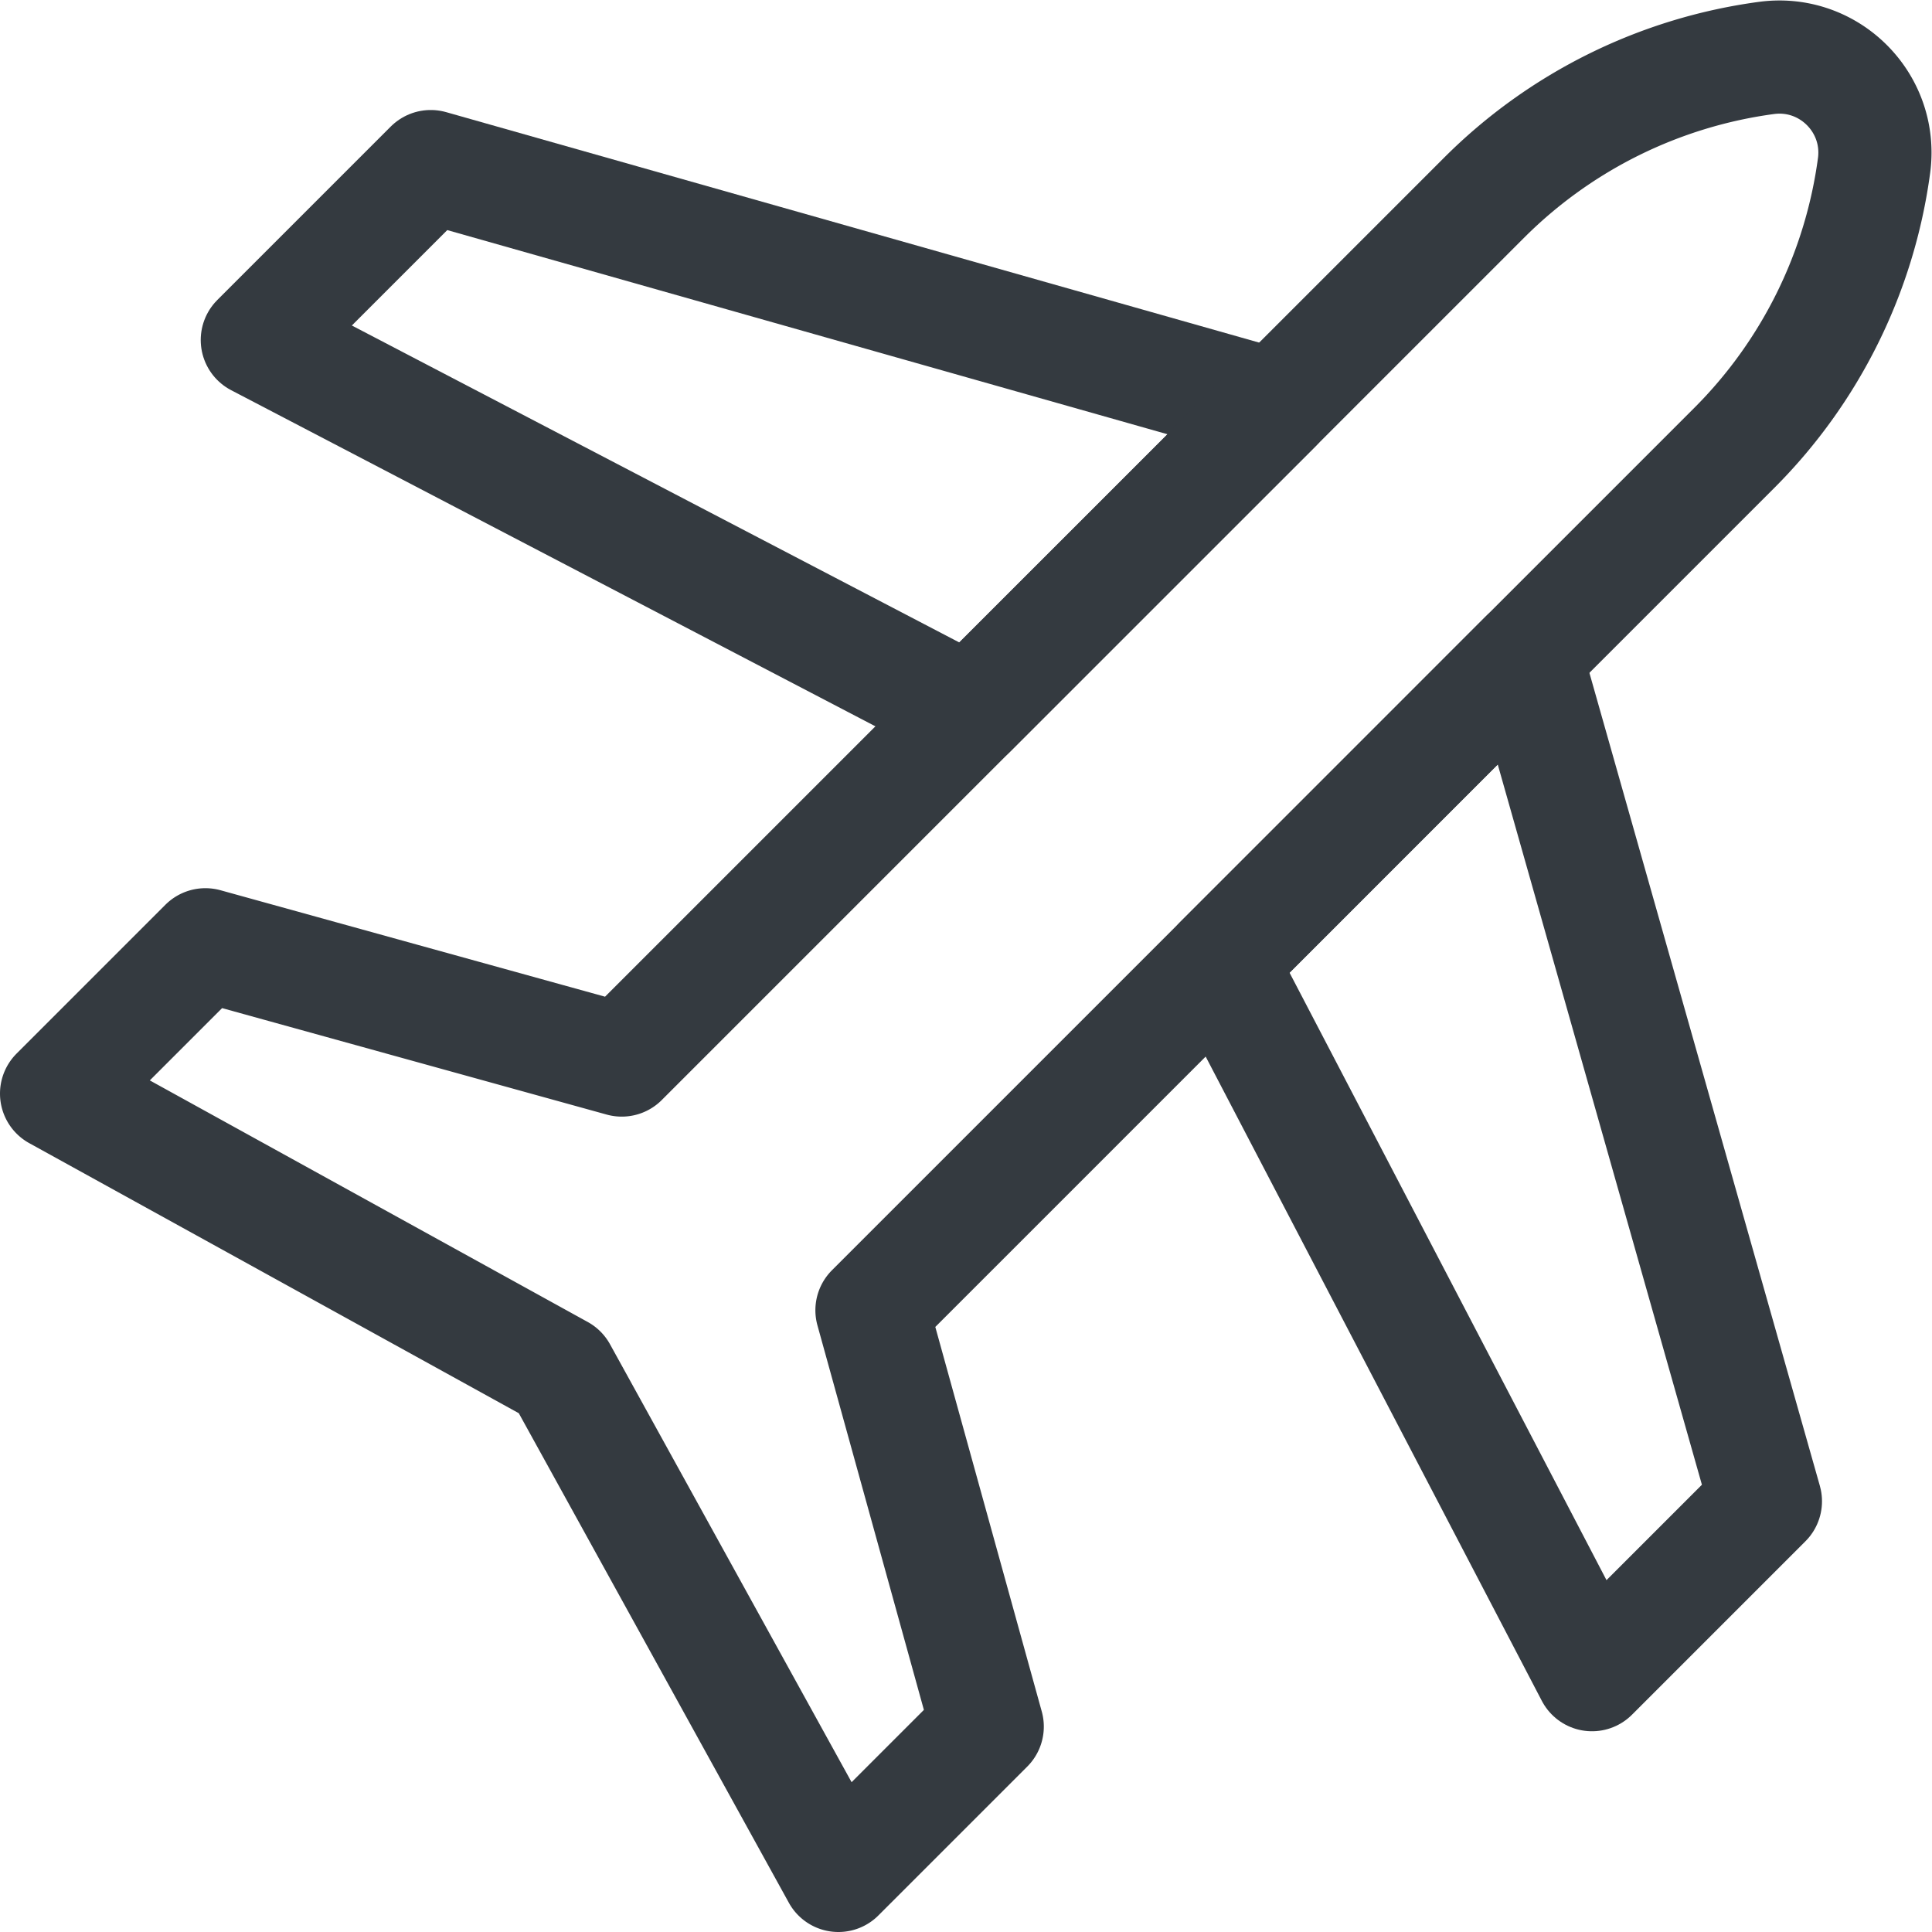 <svg xmlns="http://www.w3.org/2000/svg" version="1.1" xmlns:xlink="http://www.w3.org/1999/xlink" width="512" height="512" x="0" y="0" viewBox="0 0 682.667 682.667" style="enable-background:new 0 0 512 512" xml:space="preserve"><g><defs><clipPath id="a" clipPathUnits="userSpaceOnUse"><path d="M0 512h512V0H0Z" fill="#343a40" opacity="1" data-original="#000000"></path></clipPath></defs><g clip-path="url(#a)" transform="matrix(1.333 0 0 -1.333 0 682.667)"><path d="m0 0-81.05-81.04-188.9 98.56 45.97 45.97z" style="stroke-width:30;stroke-linecap:butt;stroke-linejoin:round;stroke-miterlimit:10;stroke-dasharray:none;stroke-opacity:1" transform="translate(338.16 404.48)" fill="none" stroke="#343a40" stroke-width="30" stroke-linecap="butt" stroke-linejoin="round" stroke-miterlimit="10" stroke-dasharray="none" stroke-opacity="" data-original="#000000" opacity="1"></path><path d="m0 0-45.97-45.97-98.56 188.9 81.04 81.05z" style="stroke-width:30;stroke-linecap:butt;stroke-linejoin:round;stroke-miterlimit:10;stroke-dasharray:none;stroke-opacity:1" transform="translate(467.97 114.18)" fill="none" stroke="#343a40" stroke-width="30" stroke-linecap="butt" stroke-linejoin="round" stroke-miterlimit="10" stroke-dasharray="none" stroke-opacity="" data-original="#000000" opacity="1"></path><path d="M0 0c0-1.14-.07-2.29-.23-3.45a130.45 130.45 0 0 0-37.05-74.86l-55.24-55.24-81.04-81.05-92.3-92.3 30.55-110.36-39.45-39.45-73.68 133.56L-482-249.47l39.45 39.45 110.36-30.55 92.3 92.3 81.05 81.04 55.24 55.24a130.567 130.567 0 0 0 34.38 24.68 130.57 130.57 0 0 0 40.48 12.37C-13.32 27.13 0 15.04 0 0Z" style="stroke-width:30;stroke-linecap:butt;stroke-linejoin:round;stroke-miterlimit:10;stroke-dasharray:none;stroke-opacity:1" transform="translate(497 471.71)" fill="none" stroke="#343a40" stroke-width="30" stroke-linecap="butt" stroke-linejoin="round" stroke-miterlimit="10" stroke-dasharray="none" stroke-opacity="" data-original="#000000" opacity="1"></path></g></g></svg>